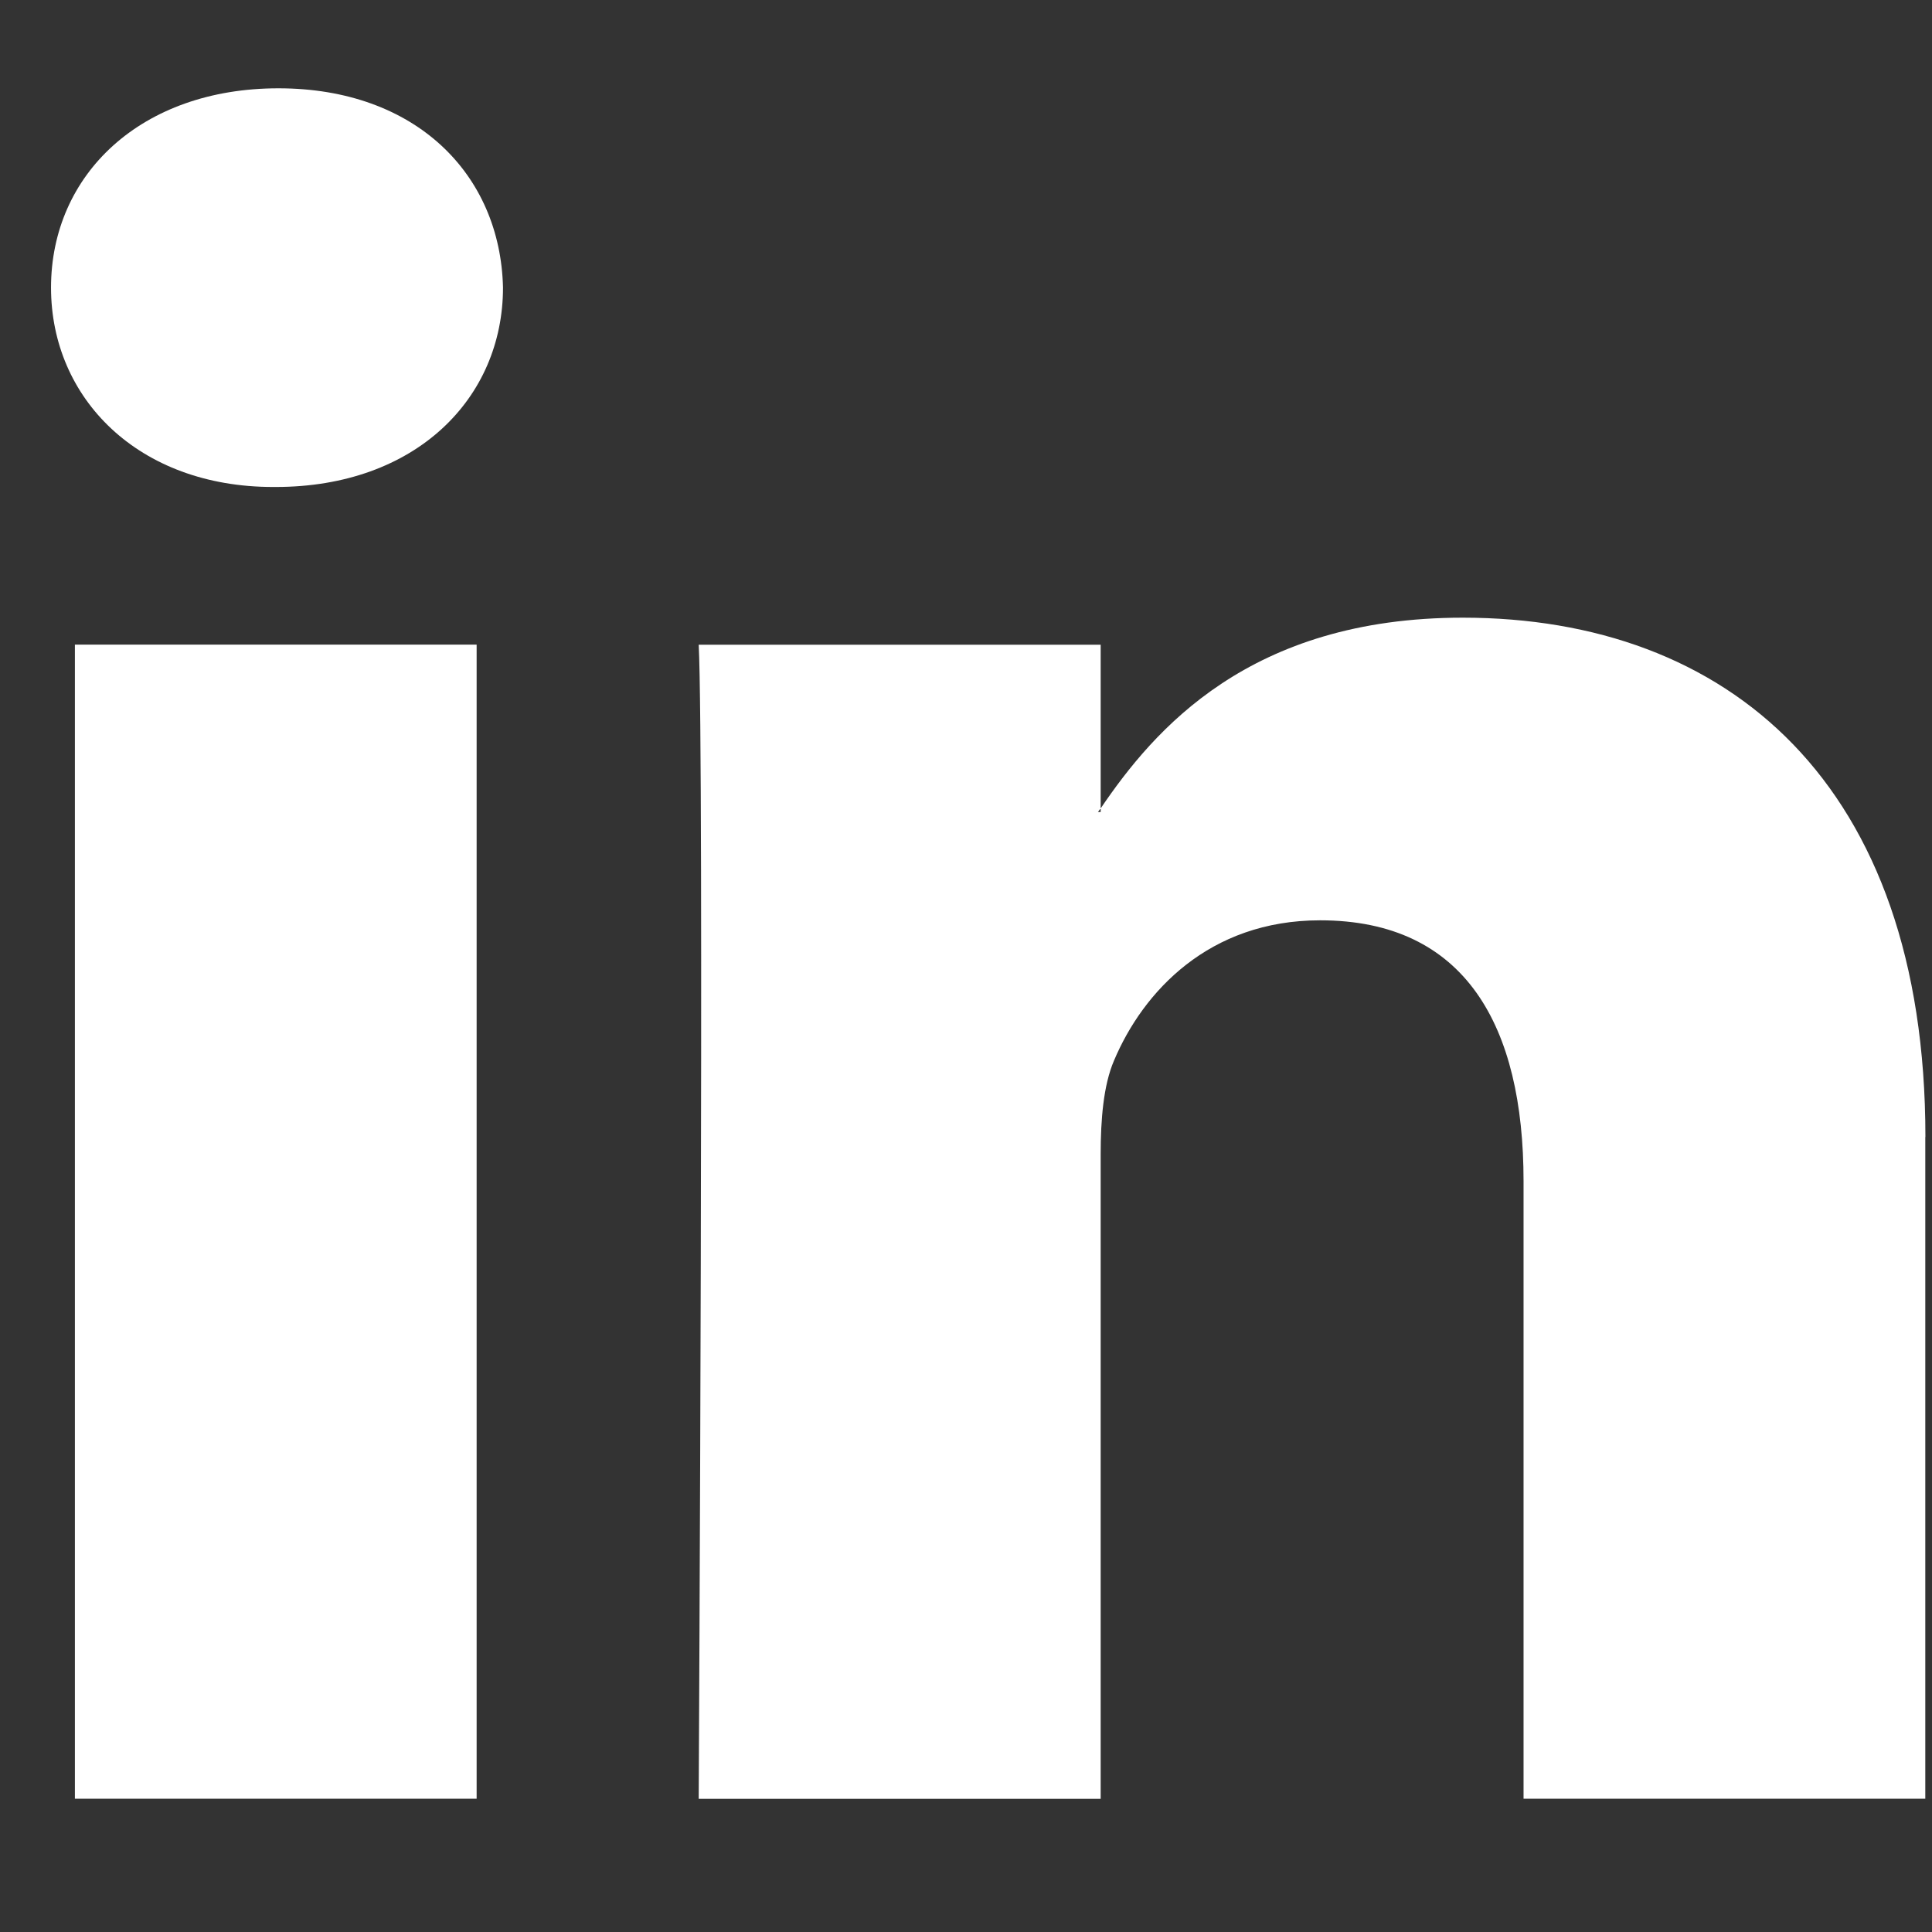 <svg fill="none" height="17" viewBox="0 0 17 17" width="17" xmlns="http://www.w3.org/2000/svg"><rect x="0" y="0" width="17" height="17" fill="#333333" stroke="none"/><path clip-rule="evenodd" d="m16.941 10.004v5.823h-3.535v-5.433c0-1.365-.511-2.296-1.79-2.296-.977 0-1.558.627-1.814 1.235-.093.217-.117.519-.117.823v5.672h-3.537s.049-9.201 0-10.155h3.537v1.44l-.024.032h.024v-.032c.469-.691 1.308-1.678 3.186-1.678 2.327 0 4.071 1.452 4.071 4.57zm-14.491-9.227c-1.209 0-2.001.758-2.001 1.754 0 .975.769 1.754 1.954 1.754h.023c1.233 0 2-.78 2-1.755-.023-.996-.767-1.753-1.976-1.753zm-1.791 15.05h3.535v-10.155h-3.535z" fill="#fff" fill-rule="evenodd"/></svg>